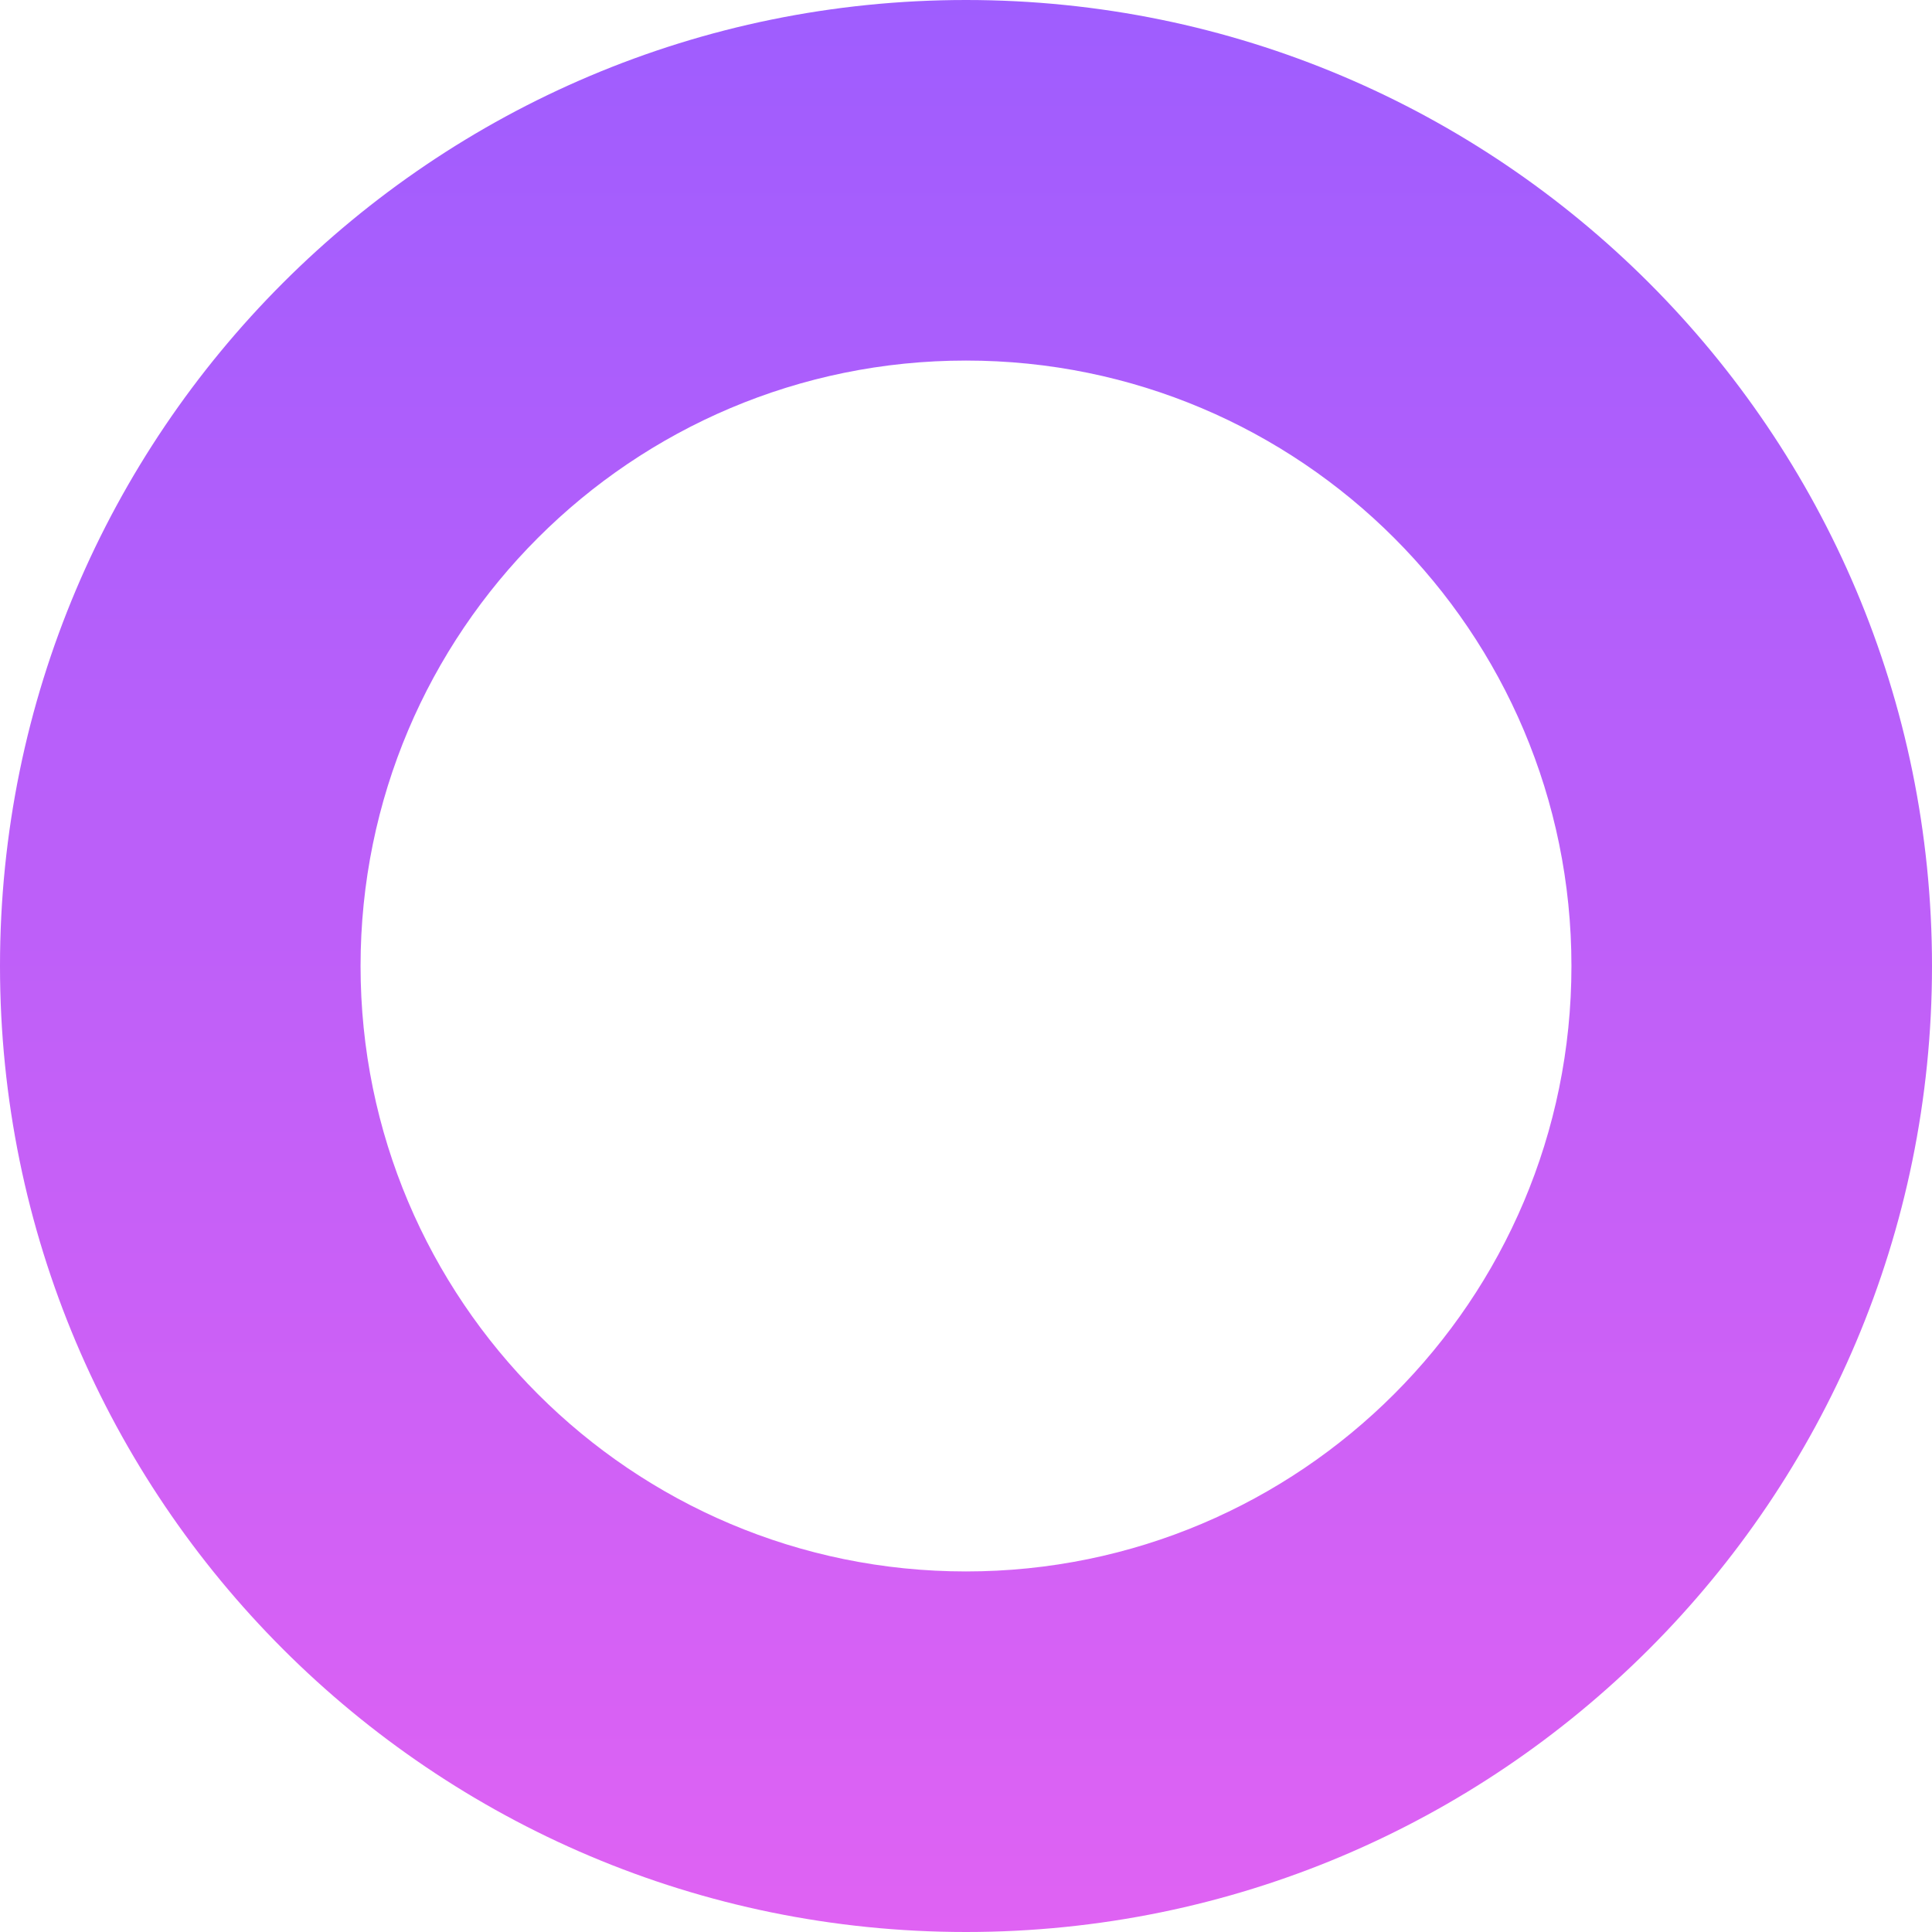<svg width="32" height="32" viewBox="0 0 32 32" fill="none" xmlns="http://www.w3.org/2000/svg">
<path d="M32 16C32 24.837 24.837 32 16 32C7.163 32 0 24.837 0 16C0 7.163 7.163 0 16 0C24.837 0 32 7.163 32 16ZM5.972 16C5.972 21.538 10.462 26.028 16 26.028C21.538 26.028 26.028 21.538 26.028 16C26.028 10.462 21.538 5.972 16 5.972C10.462 5.972 5.972 10.462 5.972 16Z" fill="url(#paint0_linear_5898_12441)"/>
<defs>
<linearGradient id="paint0_linear_5898_12441" x1="16" y1="0" x2="16" y2="32" gradientUnits="userSpaceOnUse">
<stop stop-color="#9F5DFE"/>
<stop offset="1" stop-color="#DF62F3"/>
</linearGradient>
</defs>
</svg>
